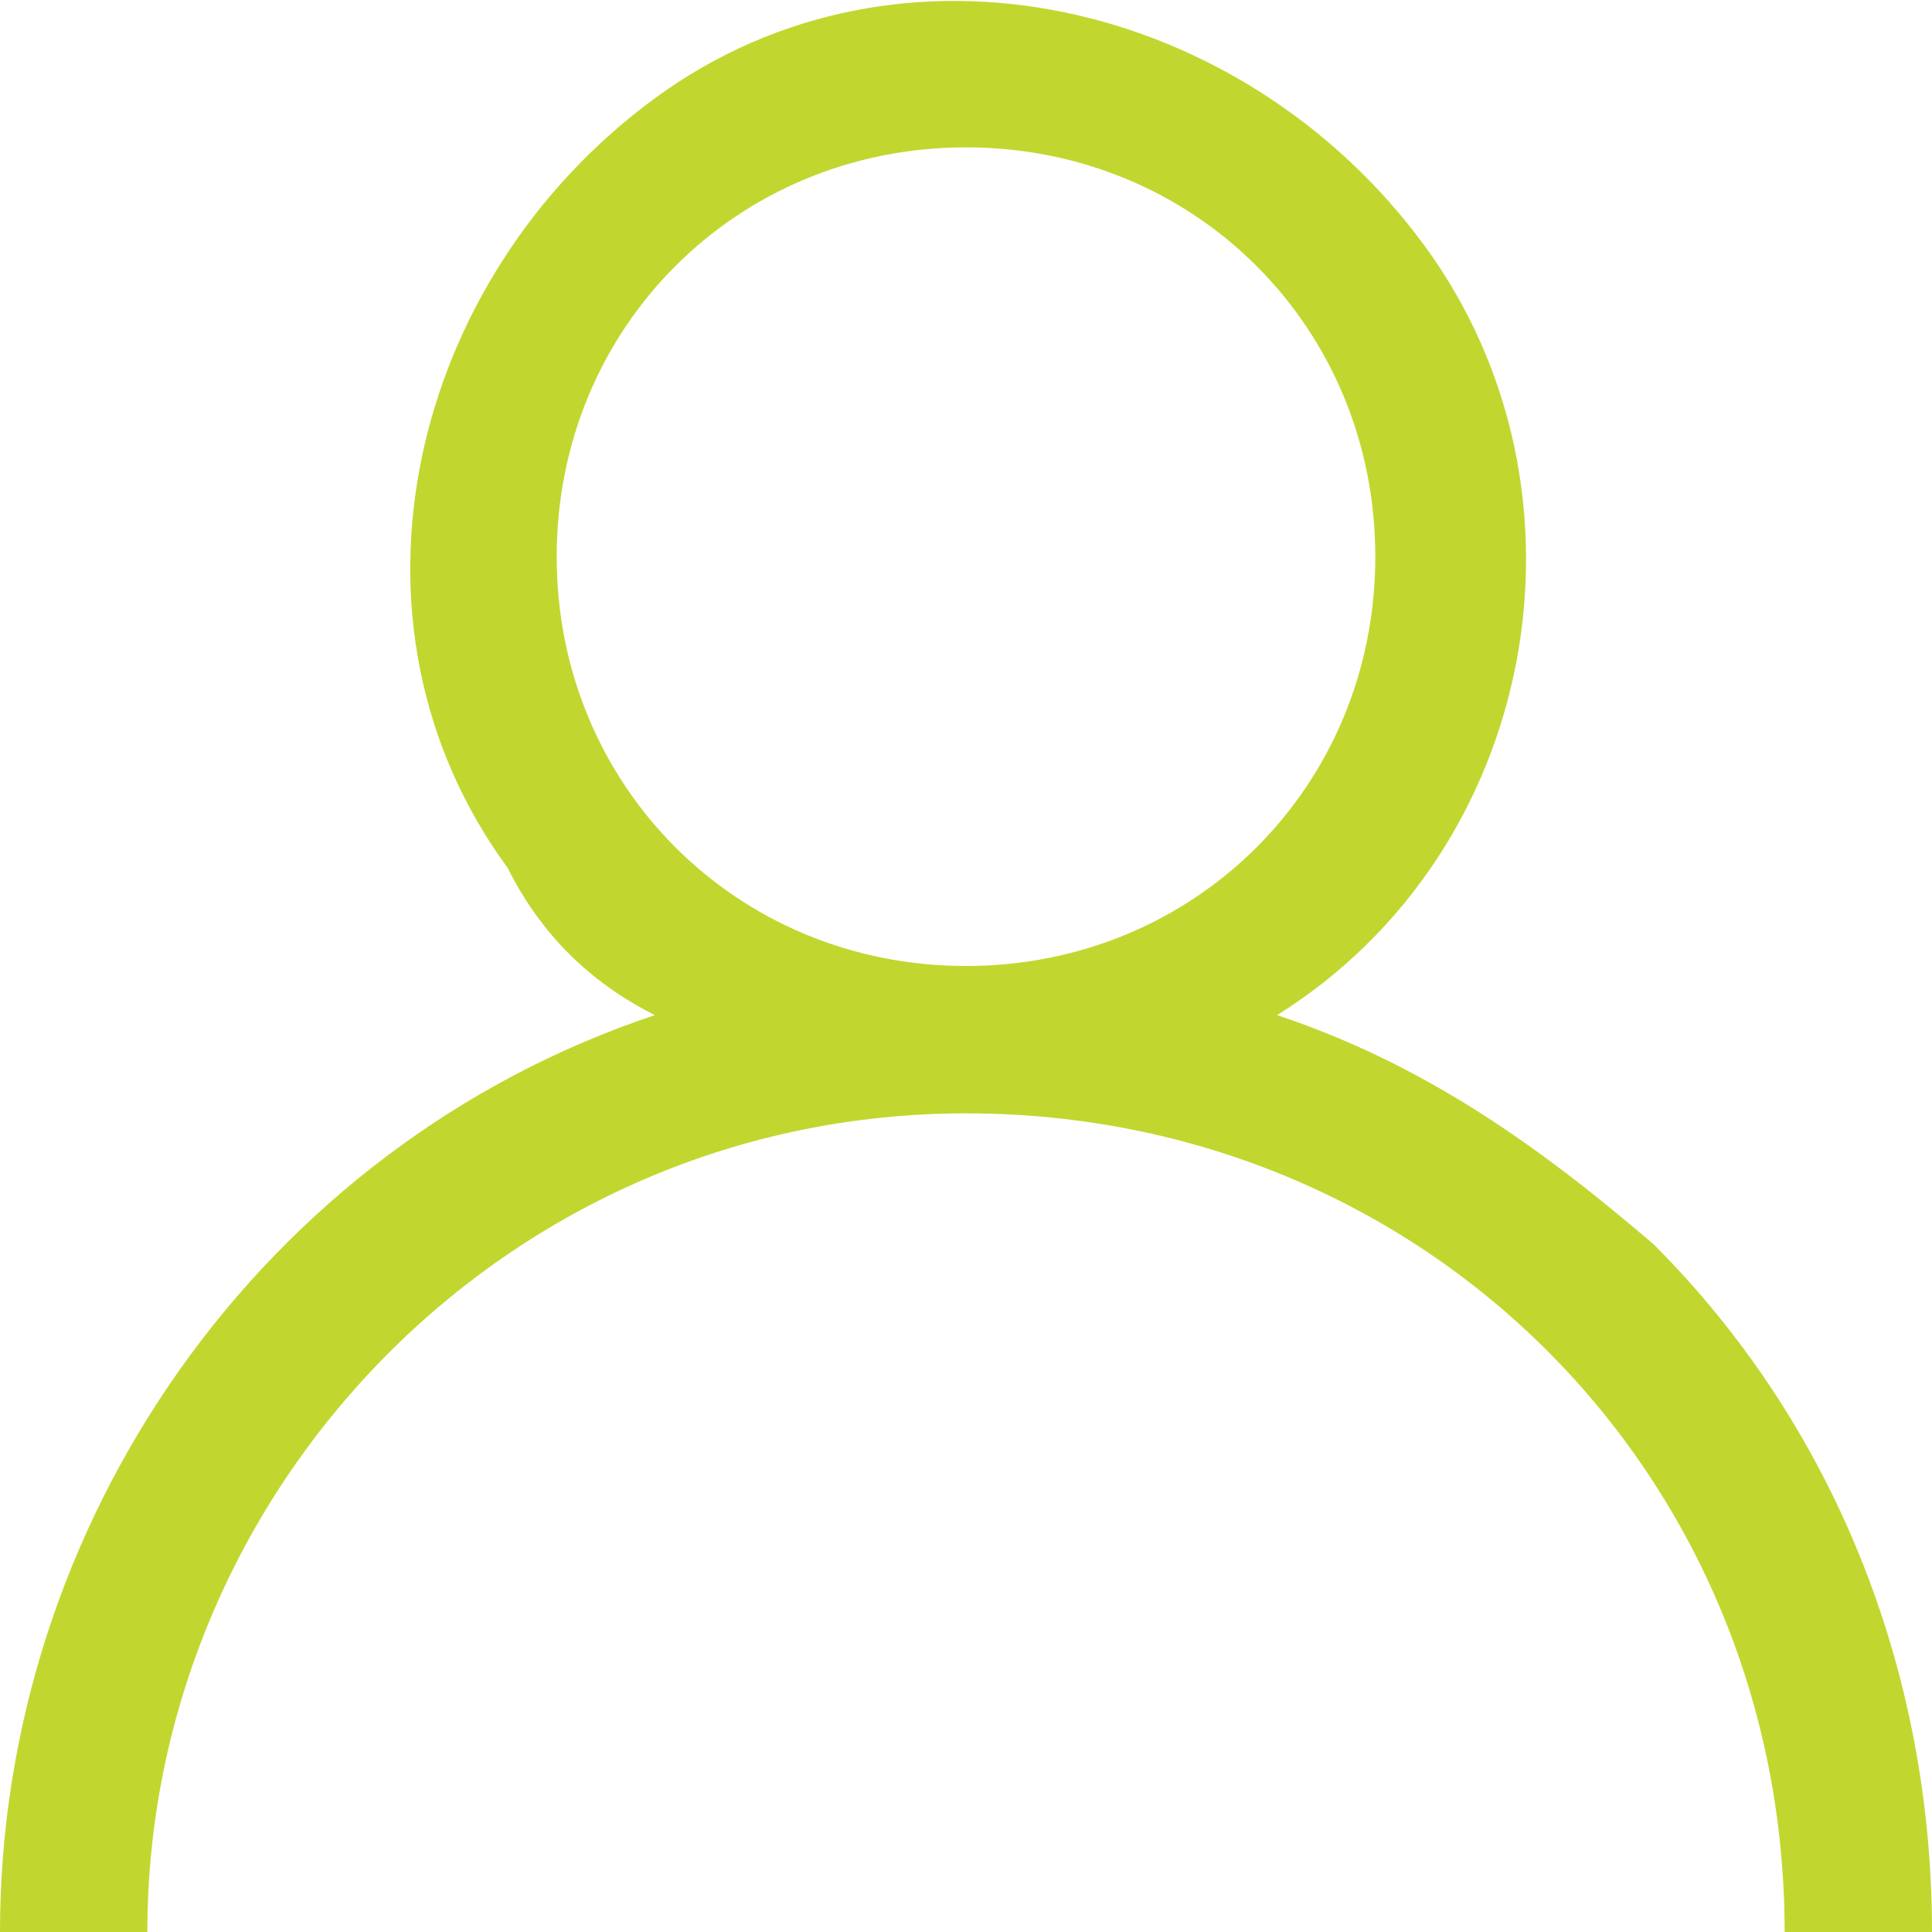 <?xml version="1.0" encoding="utf-8"?>
<!-- Generator: Adobe Illustrator 24.1.2, SVG Export Plug-In . SVG Version: 6.00 Build 0)  -->
<svg version="1.1" id="user_2_" xmlns="http://www.w3.org/2000/svg" xmlns:xlink="http://www.w3.org/1999/xlink" x="0px" y="0px"
	 viewBox="0 0 11.8 11.8" style="enable-background:new 0 0 11.8 11.8;" xml:space="preserve">
<style type="text/css">
	.st0{fill:#C1D72F;}
</style>
<g id="Group_3668">
	<path id="Path_4277" class="st0" d="M10.1,7.6C9.4,7,8.7,6.5,7.8,6.2C9.4,5.2,9.8,3,8.7,1.5S5.5-0.5,4,0.6S2,3.8,3.1,5.3
		C3.3,5.7,3.6,6,4,6.2C1.6,7,0,9.3,0,11.8h0.9c0-2.7,2.2-5,5-5s5,2.2,5,5h0.9C11.8,10.2,11.2,8.7,10.1,7.6z M5.9,5.9
		c-1.4,0-2.5-1.1-2.5-2.5s1.1-2.5,2.5-2.5c1.4,0,2.5,1.1,2.5,2.5c0,0,0,0,0,0C8.4,4.8,7.3,5.9,5.9,5.9z"/>
</g>
</svg>
